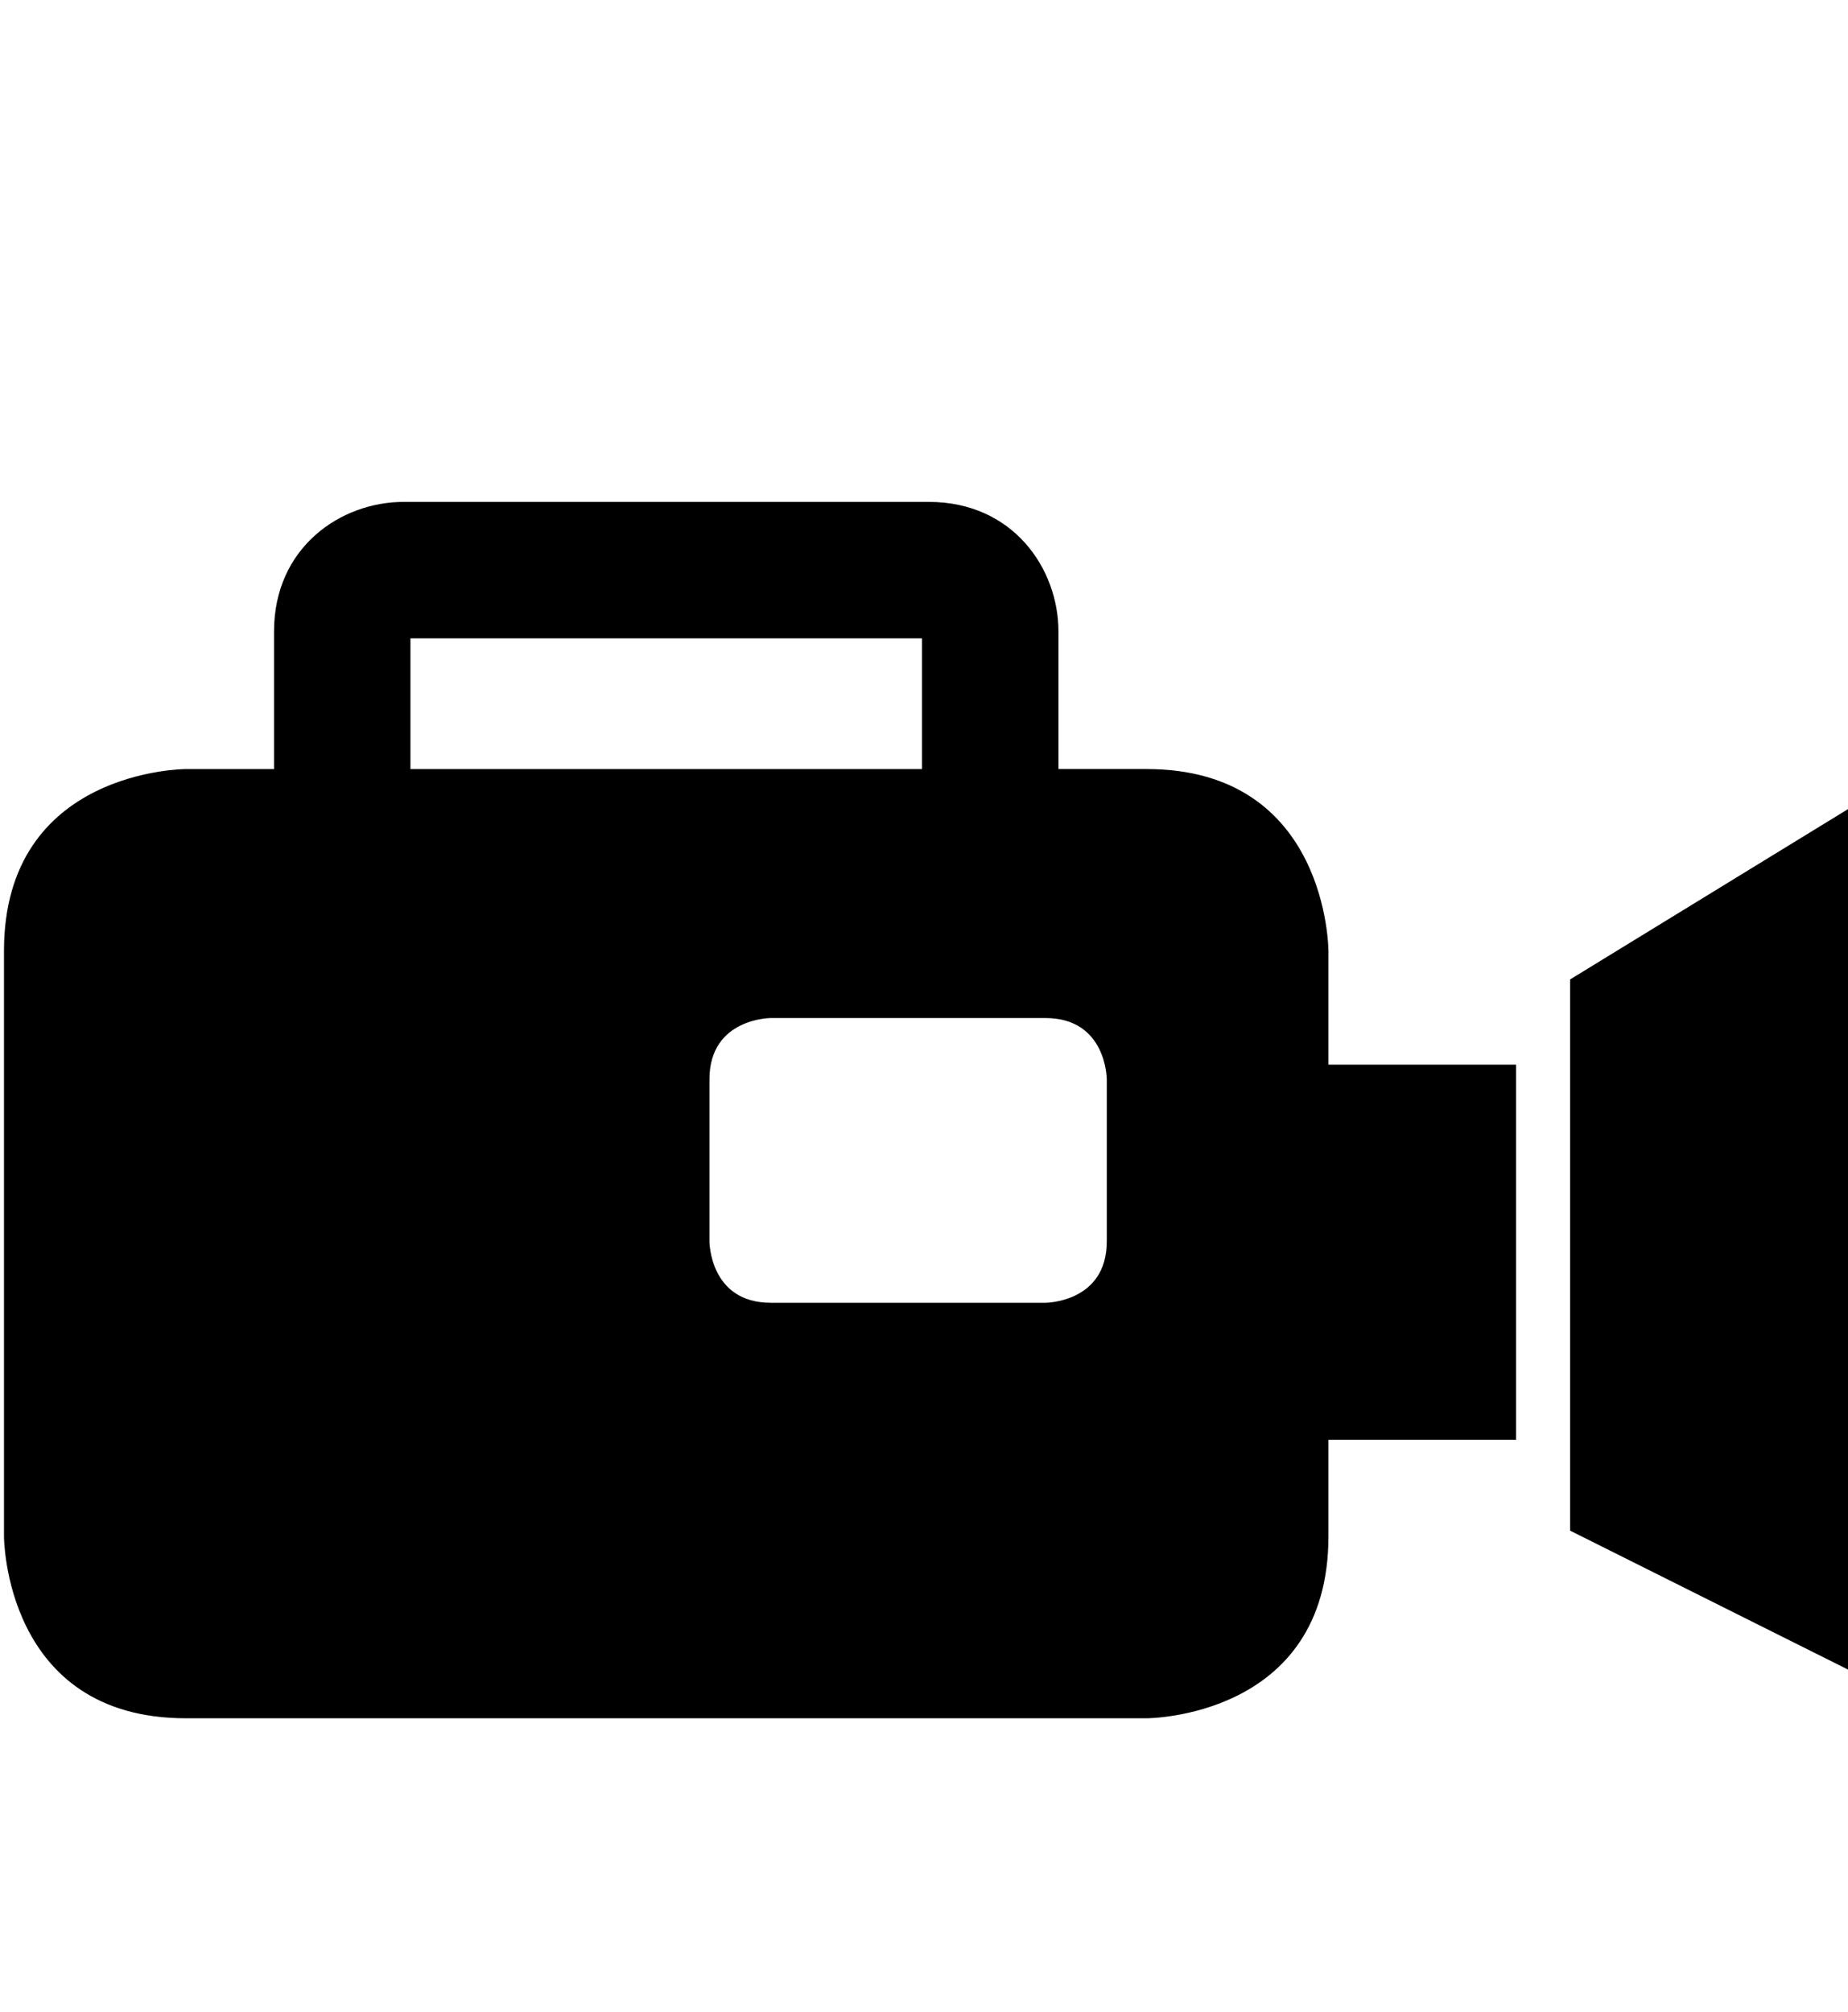 <svg xmlns="http://www.w3.org/2000/svg" xmlns:xlink="http://www.w3.org/1999/xlink" version="1.1" x="0px" y="0px" viewBox="0 0 91.852 100" enable-background="new 0 0 91.852 100" xml:space="preserve"><path d="M66.028,52.918v-5.651c0,0,0-9.041-9.041-9.041h-4.378V31.39c0-3.123-2.259-6.442-6.441-6.442H20.061  c-3.123,0-6.441,2.257-6.441,6.442v6.837H9.24c0,0-9.042,0-9.042,9.041v29.101c0,0,0,9.04,9.042,9.04h47.747c0,0,9.041,0,9.041-9.04  v-4.803h9.324V52.918H66.028z M20.4,31.729h25.428v6.498H20.4V31.729z M55.01,61.704c0,3.052-3.053,3.052-3.053,3.052H38.312  c-3.05,0-3.05-3.052-3.05-3.052v-8.051c0-3.051,3.05-3.051,3.05-3.051h13.646c3.053,0,3.053,3.051,3.053,3.051V61.704z"></path><polygon points="91.873,40.205 91.873,82.998 78.041,76.083 78.041,48.683 "></polygon></svg>